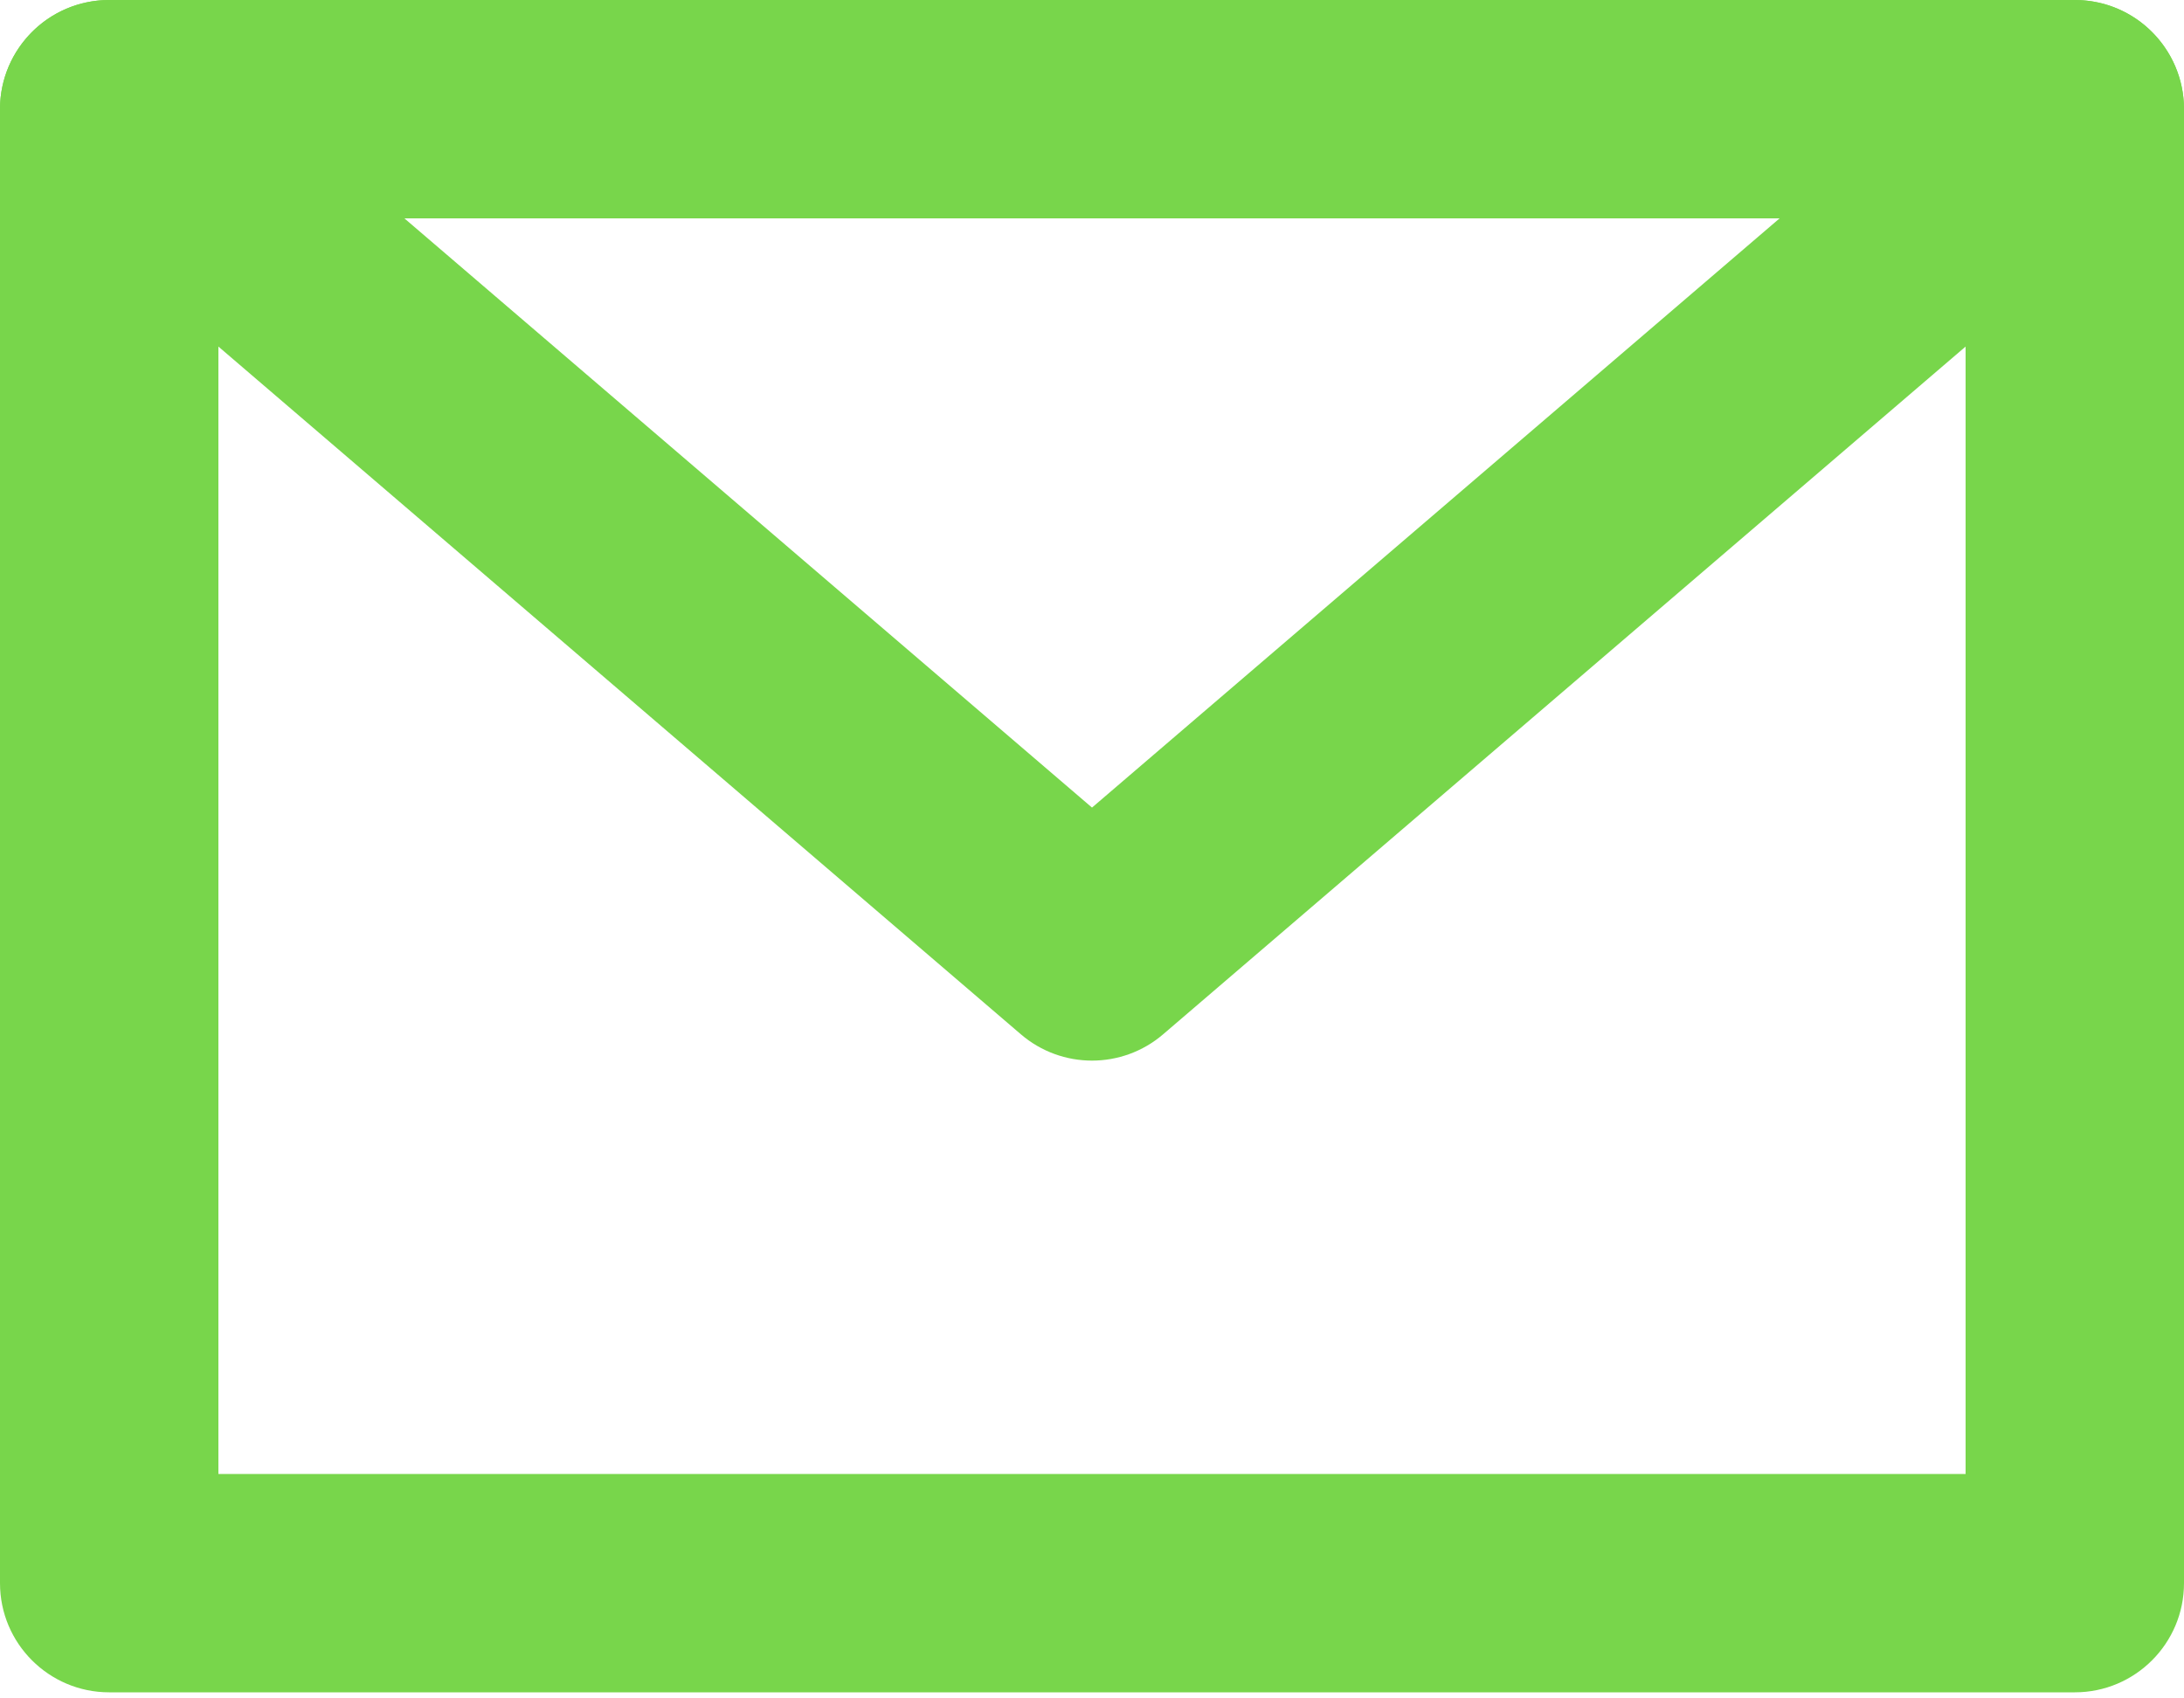 <svg width="18" height="14" viewBox="0 0 18 14" fill="none" xmlns="http://www.w3.org/2000/svg">
<path fill-rule="evenodd" clip-rule="evenodd" d="M0 0.9C0 0.403 0.403 0 0.9 0H17.1C17.597 0 18 0.403 18 0.9V13.05C18 13.547 17.597 13.95 17.1 13.95H0.9C0.403 13.95 0 13.547 0 13.05V0.9ZM1.8 1.8V12.15H16.2V1.8H1.8Z" fill="#78D64B"/>
<path fill-rule="evenodd" clip-rule="evenodd" d="M0.217 0.314C0.54 -0.063 1.108 -0.107 1.486 0.217L9 6.657L16.514 0.217C16.892 -0.107 17.46 -0.063 17.783 0.314C18.107 0.692 18.063 1.26 17.686 1.583L9.586 8.526C9.249 8.815 8.751 8.815 8.414 8.526L0.314 1.583C-0.063 1.26 -0.107 0.692 0.217 0.314Z" fill="#78D64B"/>
</svg>
